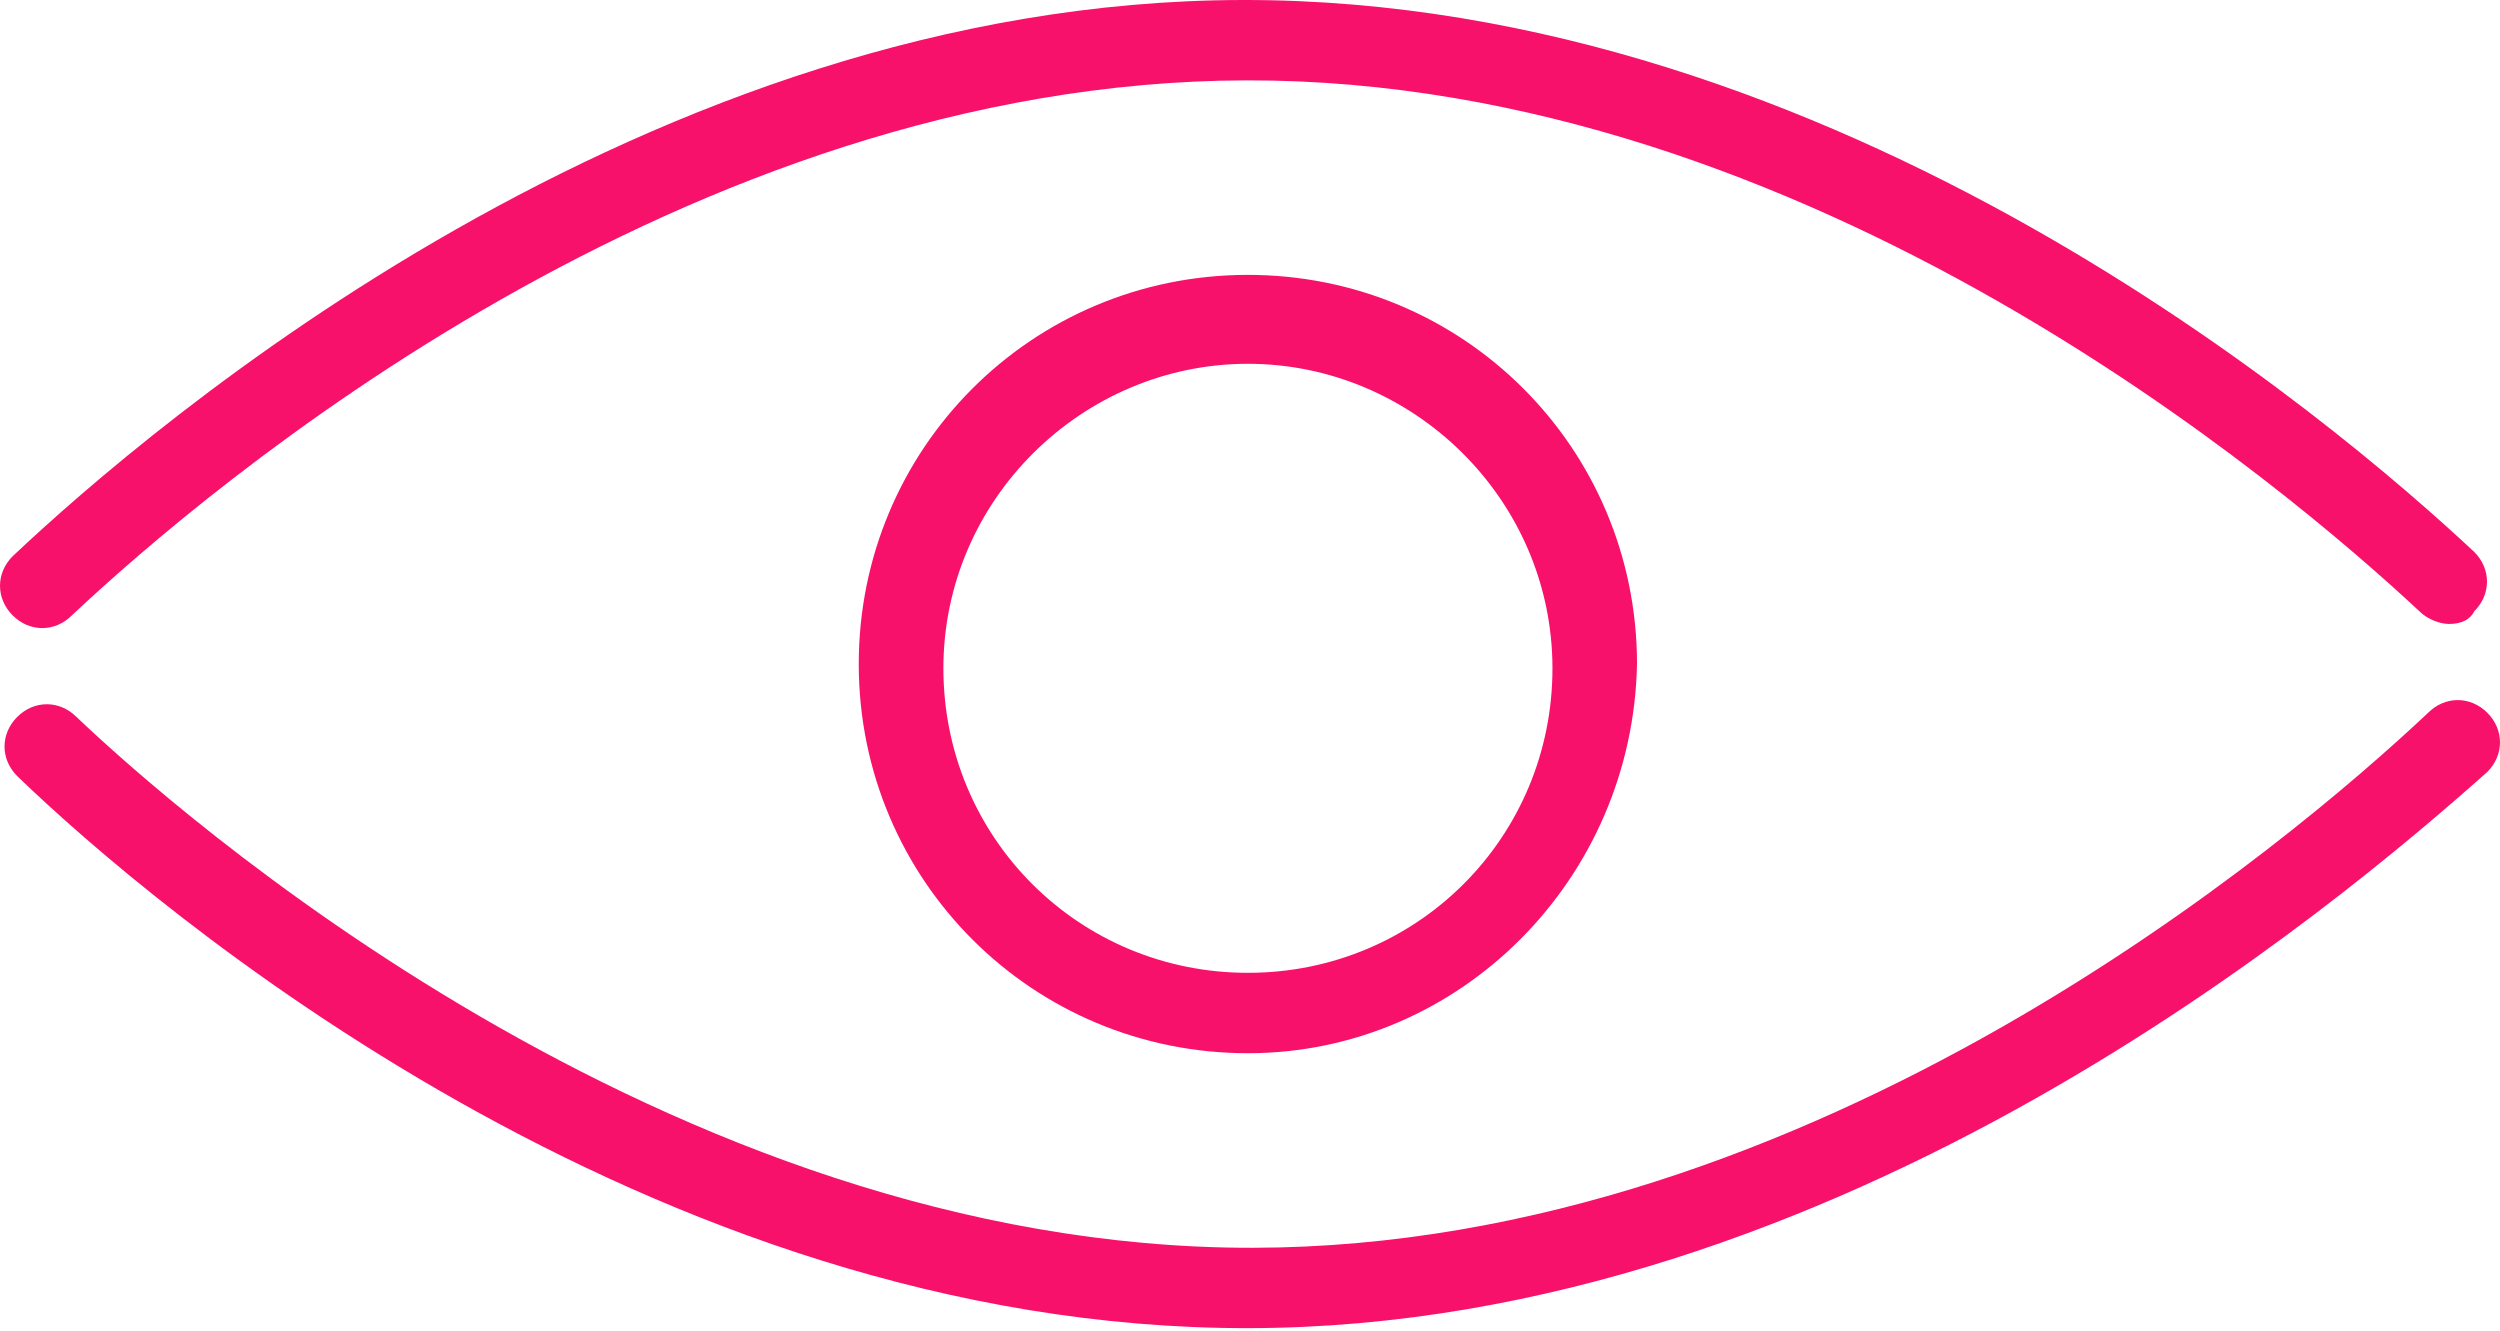 <?xml version="1.0" encoding="UTF-8" standalone="no"?>
<svg xmlns="http://www.w3.org/2000/svg" xmlns:xlink="http://www.w3.org/1999/xlink" height="33" version="1.1" viewBox="0 0 62 33" width="62">
    <title>icon-glaucoma</title>
    <g fill="none" fill-rule="evenodd" id="Page-1" stroke="none" stroke-width="1">
        <g fill="#F8116A" fill-rule="nonzero" id="icon-glaucoma" transform="translate(0, -0)">
            <path d="M60.737,15.474 C60.527,15.474 60.212,15.371 60.002,15.16 C56.745,12.123 44.874,1.969 30.923,1.993 C16.971,2.017 5.136,12.108 1.784,15.26 C1.365,15.681 0.736,15.682 0.316,15.263 C-0.104,14.844 -0.105,14.215 0.313,13.795 C3.769,10.537 16.023,0.026 30.814,0 C45.604,-0.026 57.894,10.443 61.362,13.689 C61.782,14.108 61.783,14.737 61.364,15.157 C61.259,15.367 61.049,15.473 60.735,15.474 L60.737,15.474 Z" id="Path"/>
            <path d="M30.976,32.938 C16.082,32.964 3.79,22.495 0.429,19.249 C0.008,18.83 0.007,18.201 0.426,17.781 C0.845,17.361 1.474,17.36 1.894,17.778 C4.205,19.978 16.498,30.97 31.079,30.945 C45.03,30.921 56.866,20.83 60.216,17.678 C60.635,17.258 61.264,17.257 61.684,17.675 C62.104,18.094 62.105,18.723 61.687,19.143 C58.021,22.402 45.661,32.913 30.976,32.938 Z" id="Path"/>
            <path d="M30.965,26.12 C25.616,26.129 21.306,21.836 21.297,16.485 C21.288,11.134 25.581,6.826 30.931,6.817 C36.282,6.808 40.589,11.101 40.598,16.452 C40.501,21.801 36.208,26.11 30.963,26.12 L30.965,26.12 Z M30.935,9.022 C26.845,9.029 23.389,12.391 23.396,16.587 C23.403,20.783 26.765,24.133 30.961,24.126 C35.158,24.119 38.508,20.756 38.501,16.561 C38.493,12.366 35.026,9.015 30.935,9.022 L30.935,9.022 Z" id="Shape"/>
        </g>
    </g>
</svg>
